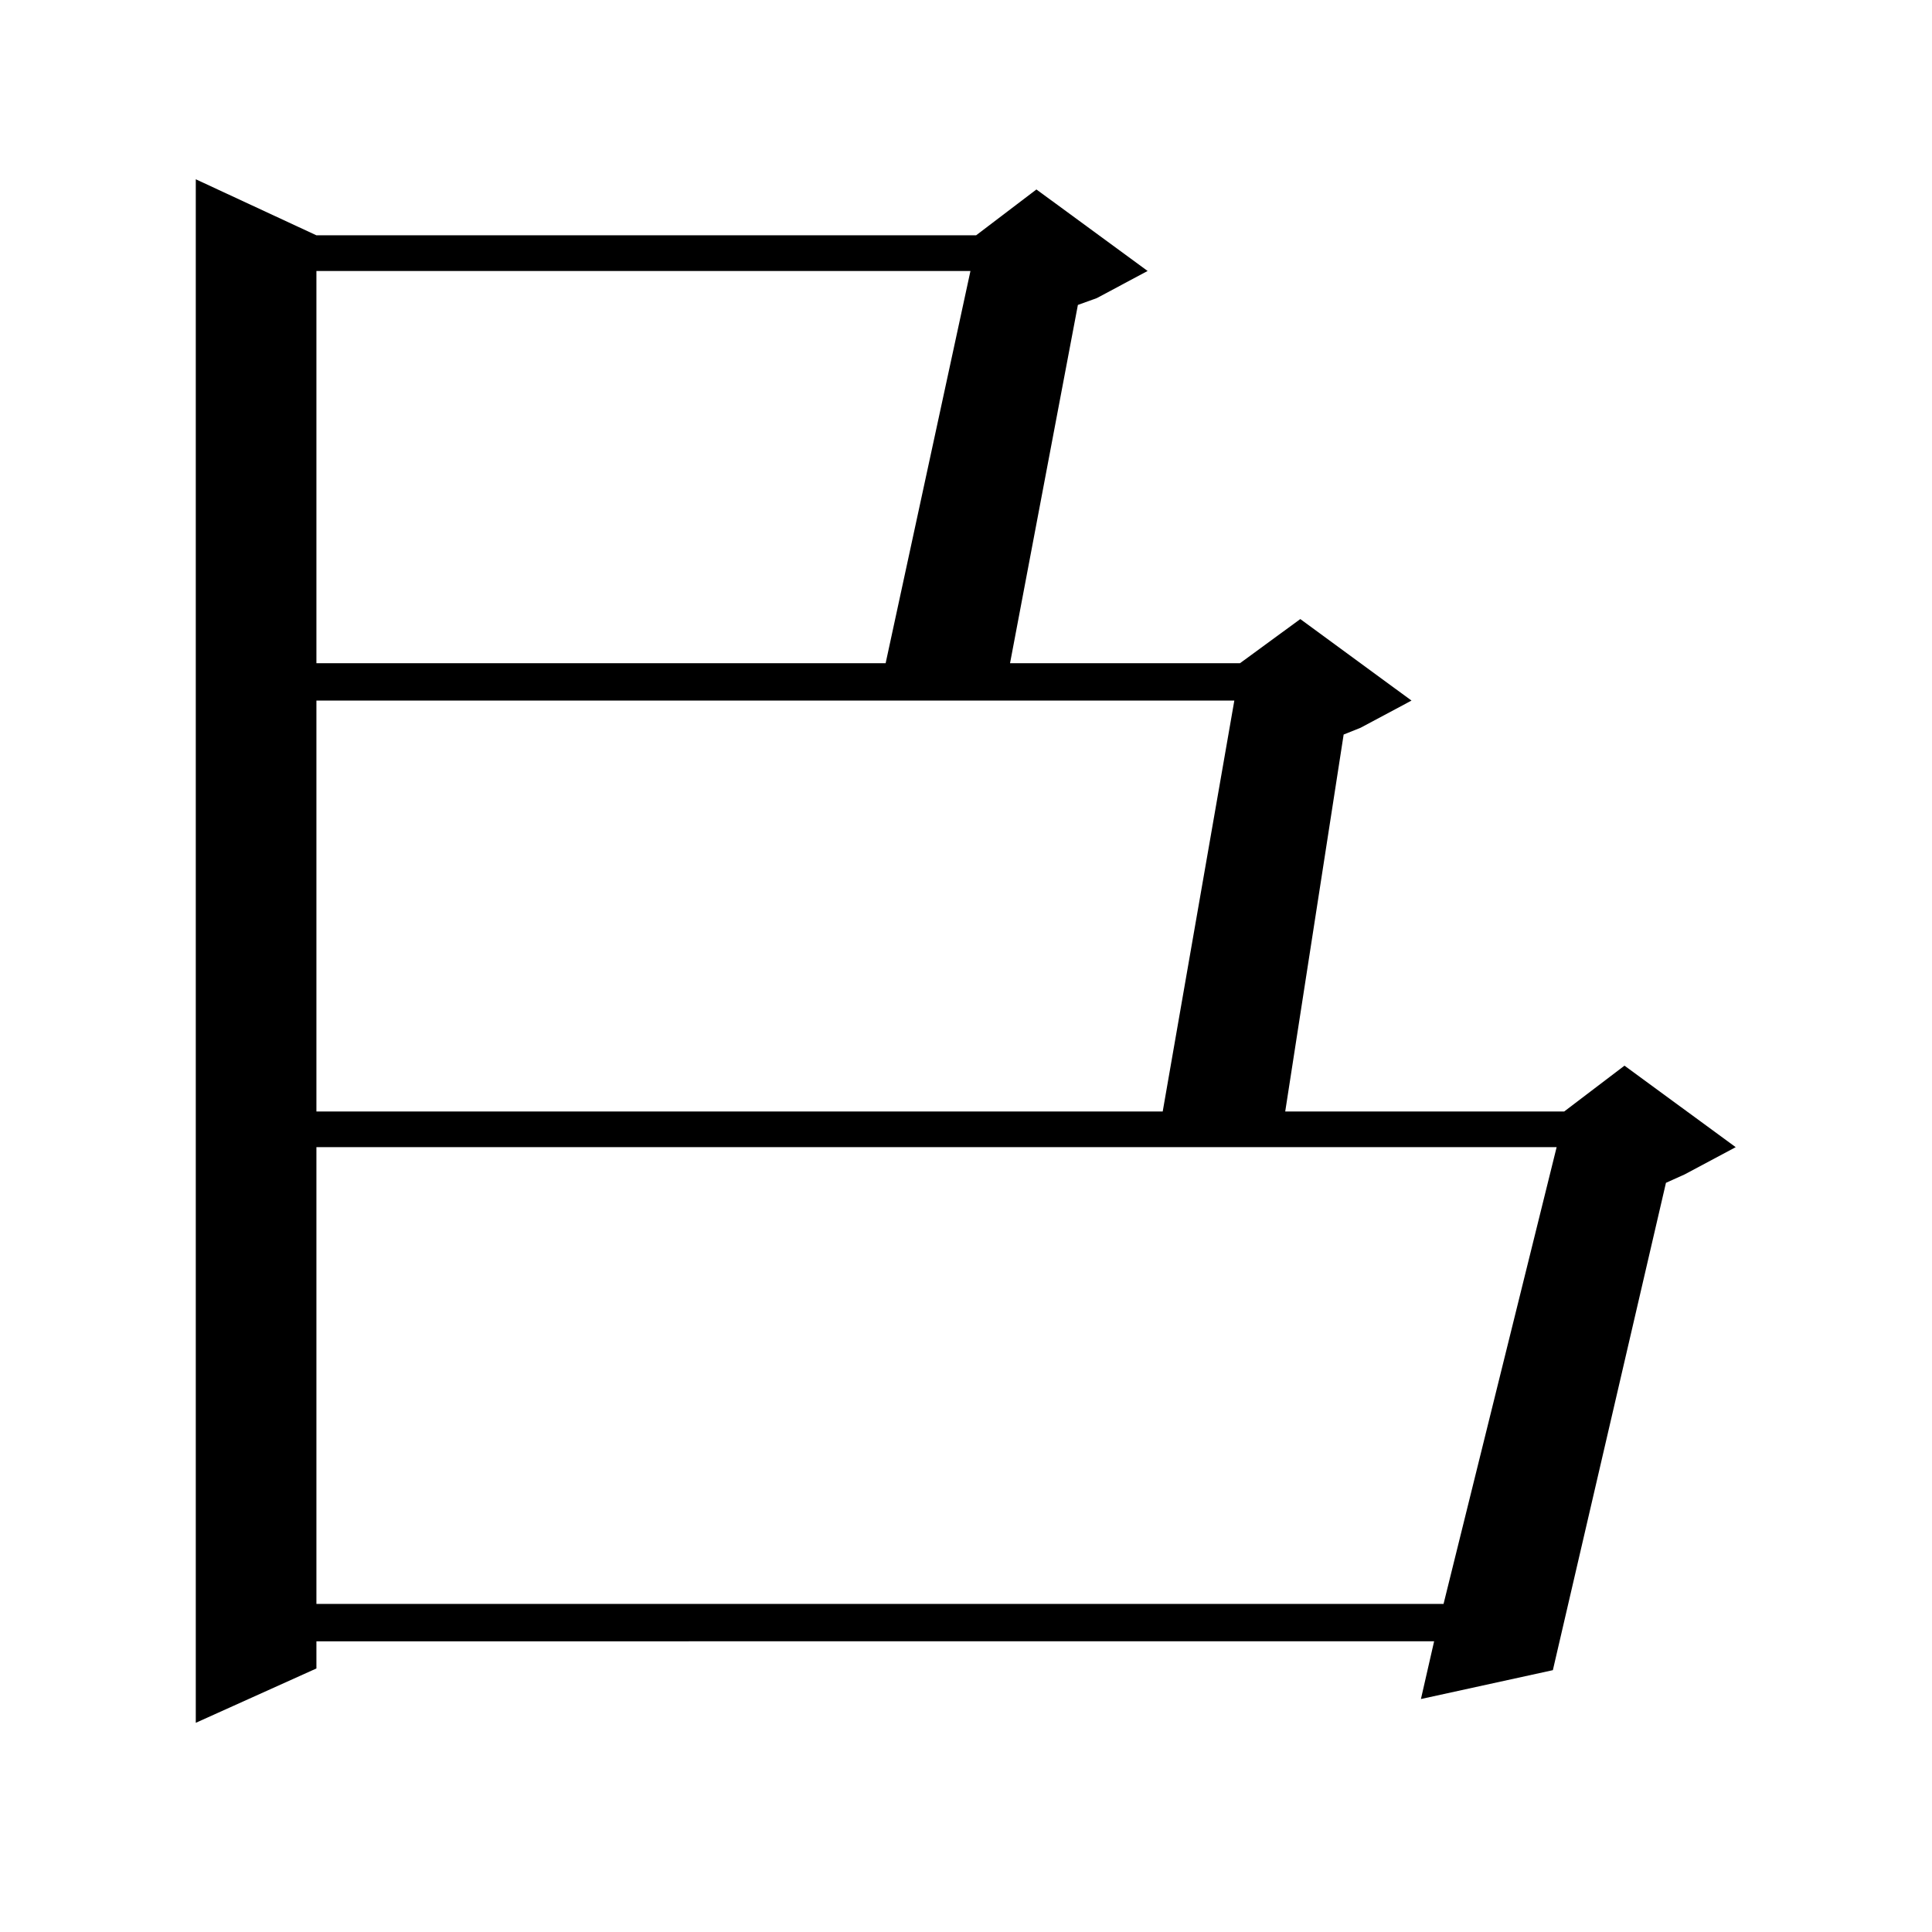 <?xml version="1.0" encoding="utf-8"?>
<!-- Generator: Adobe Illustrator 16.0.0, SVG Export Plug-In . SVG Version: 6.00 Build 0)  -->
<!DOCTYPE svg PUBLIC "-//W3C//DTD SVG 1.1//EN" "http://www.w3.org/Graphics/SVG/1.1/DTD/svg11.dtd">
<svg version="1.1" id="图层_1" xmlns="http://www.w3.org/2000/svg" xmlns:xlink="http://www.w3.org/1999/xlink" x="0px" y="0px"
	 width="1000px" height="1000px" viewBox="0 0 1000 1000" enable-background="new 0 0 1000 1000" xml:space="preserve">
<path d="M163.776,121.797h341.455l31.219-23.73l57.56,42.188l-26.341,14.063l-9.756,3.516l-35.121,185.449h119.021l31.219-22.852
	l57.56,42.188l-26.341,14.063l-8.78,3.516l-30.243,195.117h144.387l31.219-23.73l57.56,42.188l-26.341,14.063l-9.756,4.395
	l-58.535,252.246l-68.291,14.941l6.829-29.883H163.776v14.063l-62.438,28.125V92.793L163.776,121.797z M163.776,140.254v203.027
	h294.627l43.901-203.027H163.776z M163.776,362.617v212.695h438.038l37.072-212.695H163.776z M163.776,830.195h583.4l58.535-236.426
	H163.776V830.195z"/>
</svg>
